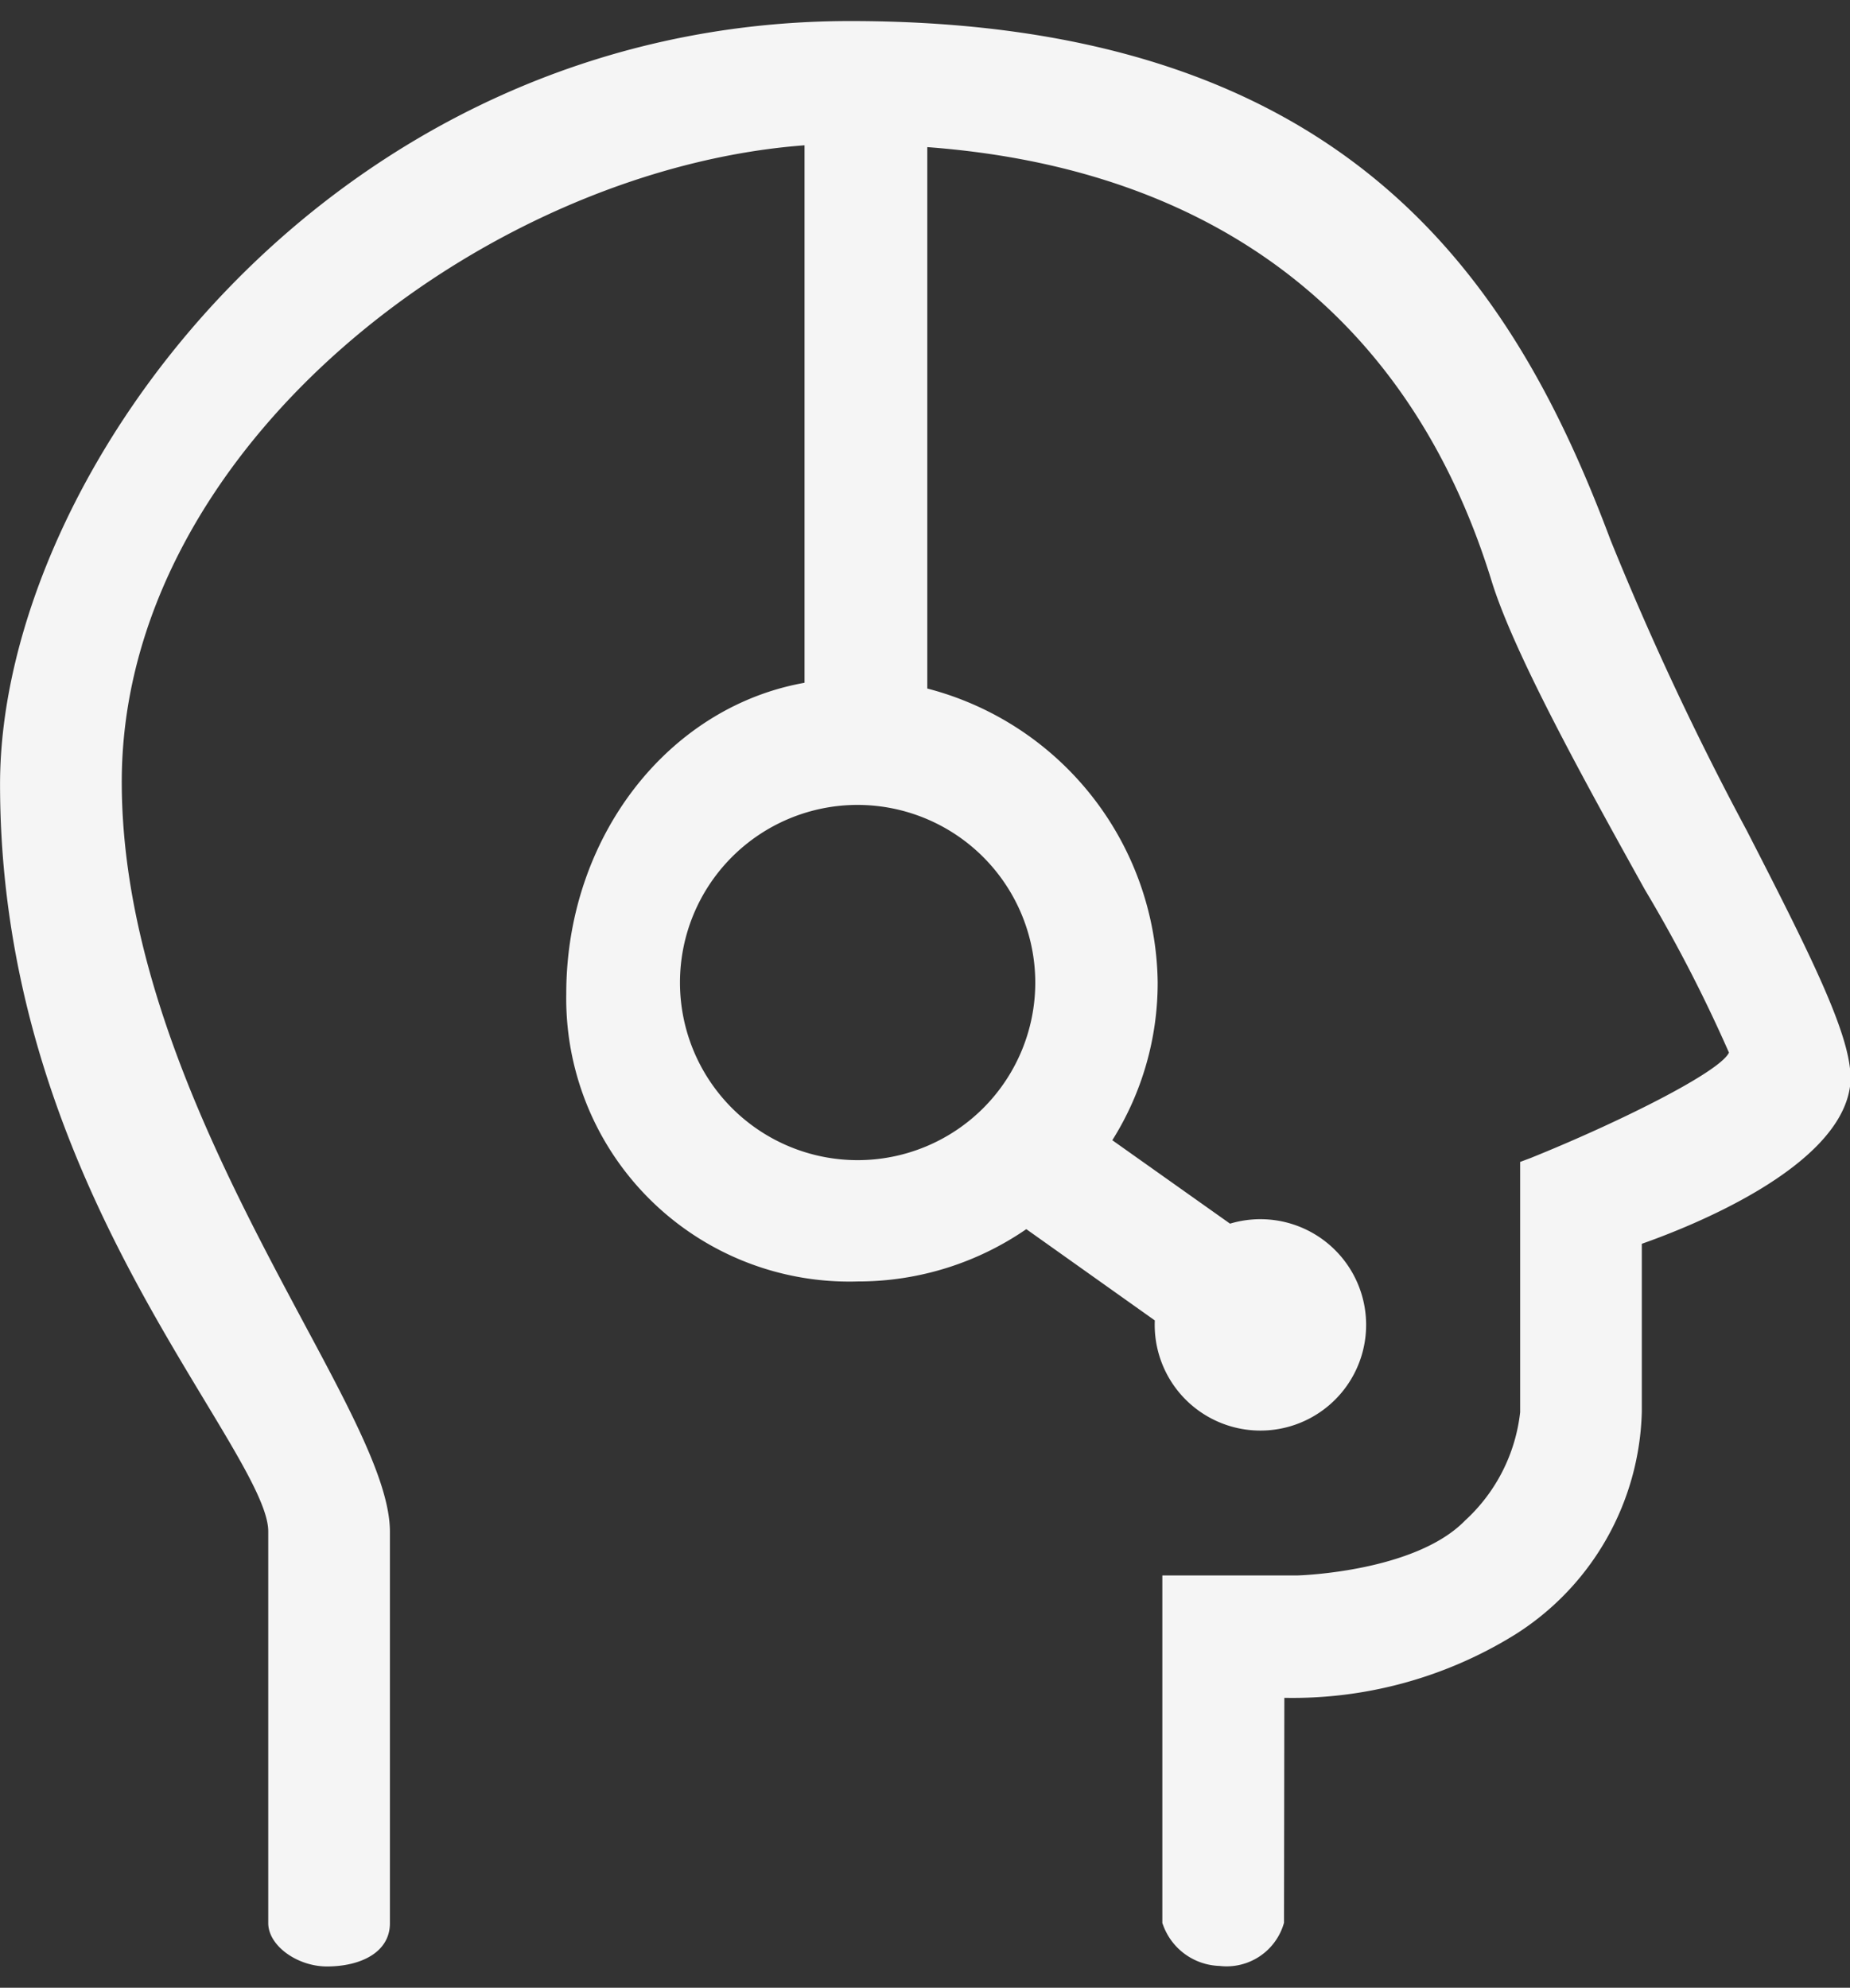 <svg xmlns="http://www.w3.org/2000/svg" width="70.719" height="76" viewBox="0 0 70.719 76">
  <rect x="0" y="0" width="70.719" height="76" fill="#333333" stroke="none"/>
  <defs>
    <style>
      .cls-1 {
        fill: #f5f5f5;
        fill-rule: evenodd;
      }
    </style>
  </defs>
  <path id="形状_29" data-name="形状 29" class="cls-1" d="M567.794,1134.61a114.505,114.505,0,0,1-5.23-11.15c-3.674-9.81-9.99-19.84-29.062-19.84-19.829,0-32.5,17.28-32.5,29.18,0,10.62,4.72,18.42,7.83,23.58,1.362,2.26,2.436,4.04,2.422,5v14.96c0,0.87,1.114,1.66,2.243,1.66,1.307,0,2.408-.55,2.408-1.65v-14.97c0-1.83-1.445-4.54-3.3-8-2.918-5.46-6.922-12.93-6.95-20.58-0.068-12.82,13.83-23.51,26.1-24.43v20.55c-5.229.93-9.109,5.92-9.109,11.89a10.823,10.823,0,0,0,11.146,11,11.326,11.326,0,0,0,6.44-2l4.912,3.49a4.041,4.041,0,1,0,2.876-3.7l-4.5-3.19a11.3,11.3,0,0,0,1.734-6.04,11.759,11.759,0,0,0-8.807-11.23v-20.7c11.022,0.82,18.467,6.54,21.563,16.56,0.853,2.8,3.632,7.8,5.862,11.82a56.551,56.551,0,0,1,3.22,6.24c-0.344.74-4.183,2.66-7.582,4.03l-0.4.15v9.57a6.6,6.6,0,0,1-2.105,4.14c-1.913,1.97-6.357,2.1-6.4,2.1h-5.173v13.29l0.041,0.11a2.372,2.372,0,0,0,2.146,1.53,2.278,2.278,0,0,0,2.464-1.65l0.013-8.6a16.148,16.148,0,0,0,8.821-2.42,10.38,10.38,0,0,0,4.844-8.53v-6.41c1.761-.62,7.6-2.89,7.967-6.08,0.165-1.58-1.307-4.56-3.935-9.68h0Zm-27.219,5.77a6.791,6.791,0,1,1-6.8-6.79,6.8,6.8,0,0,1,6.8,6.79h0Z" transform="translate(-501 -1102.815)"/>
</svg>
